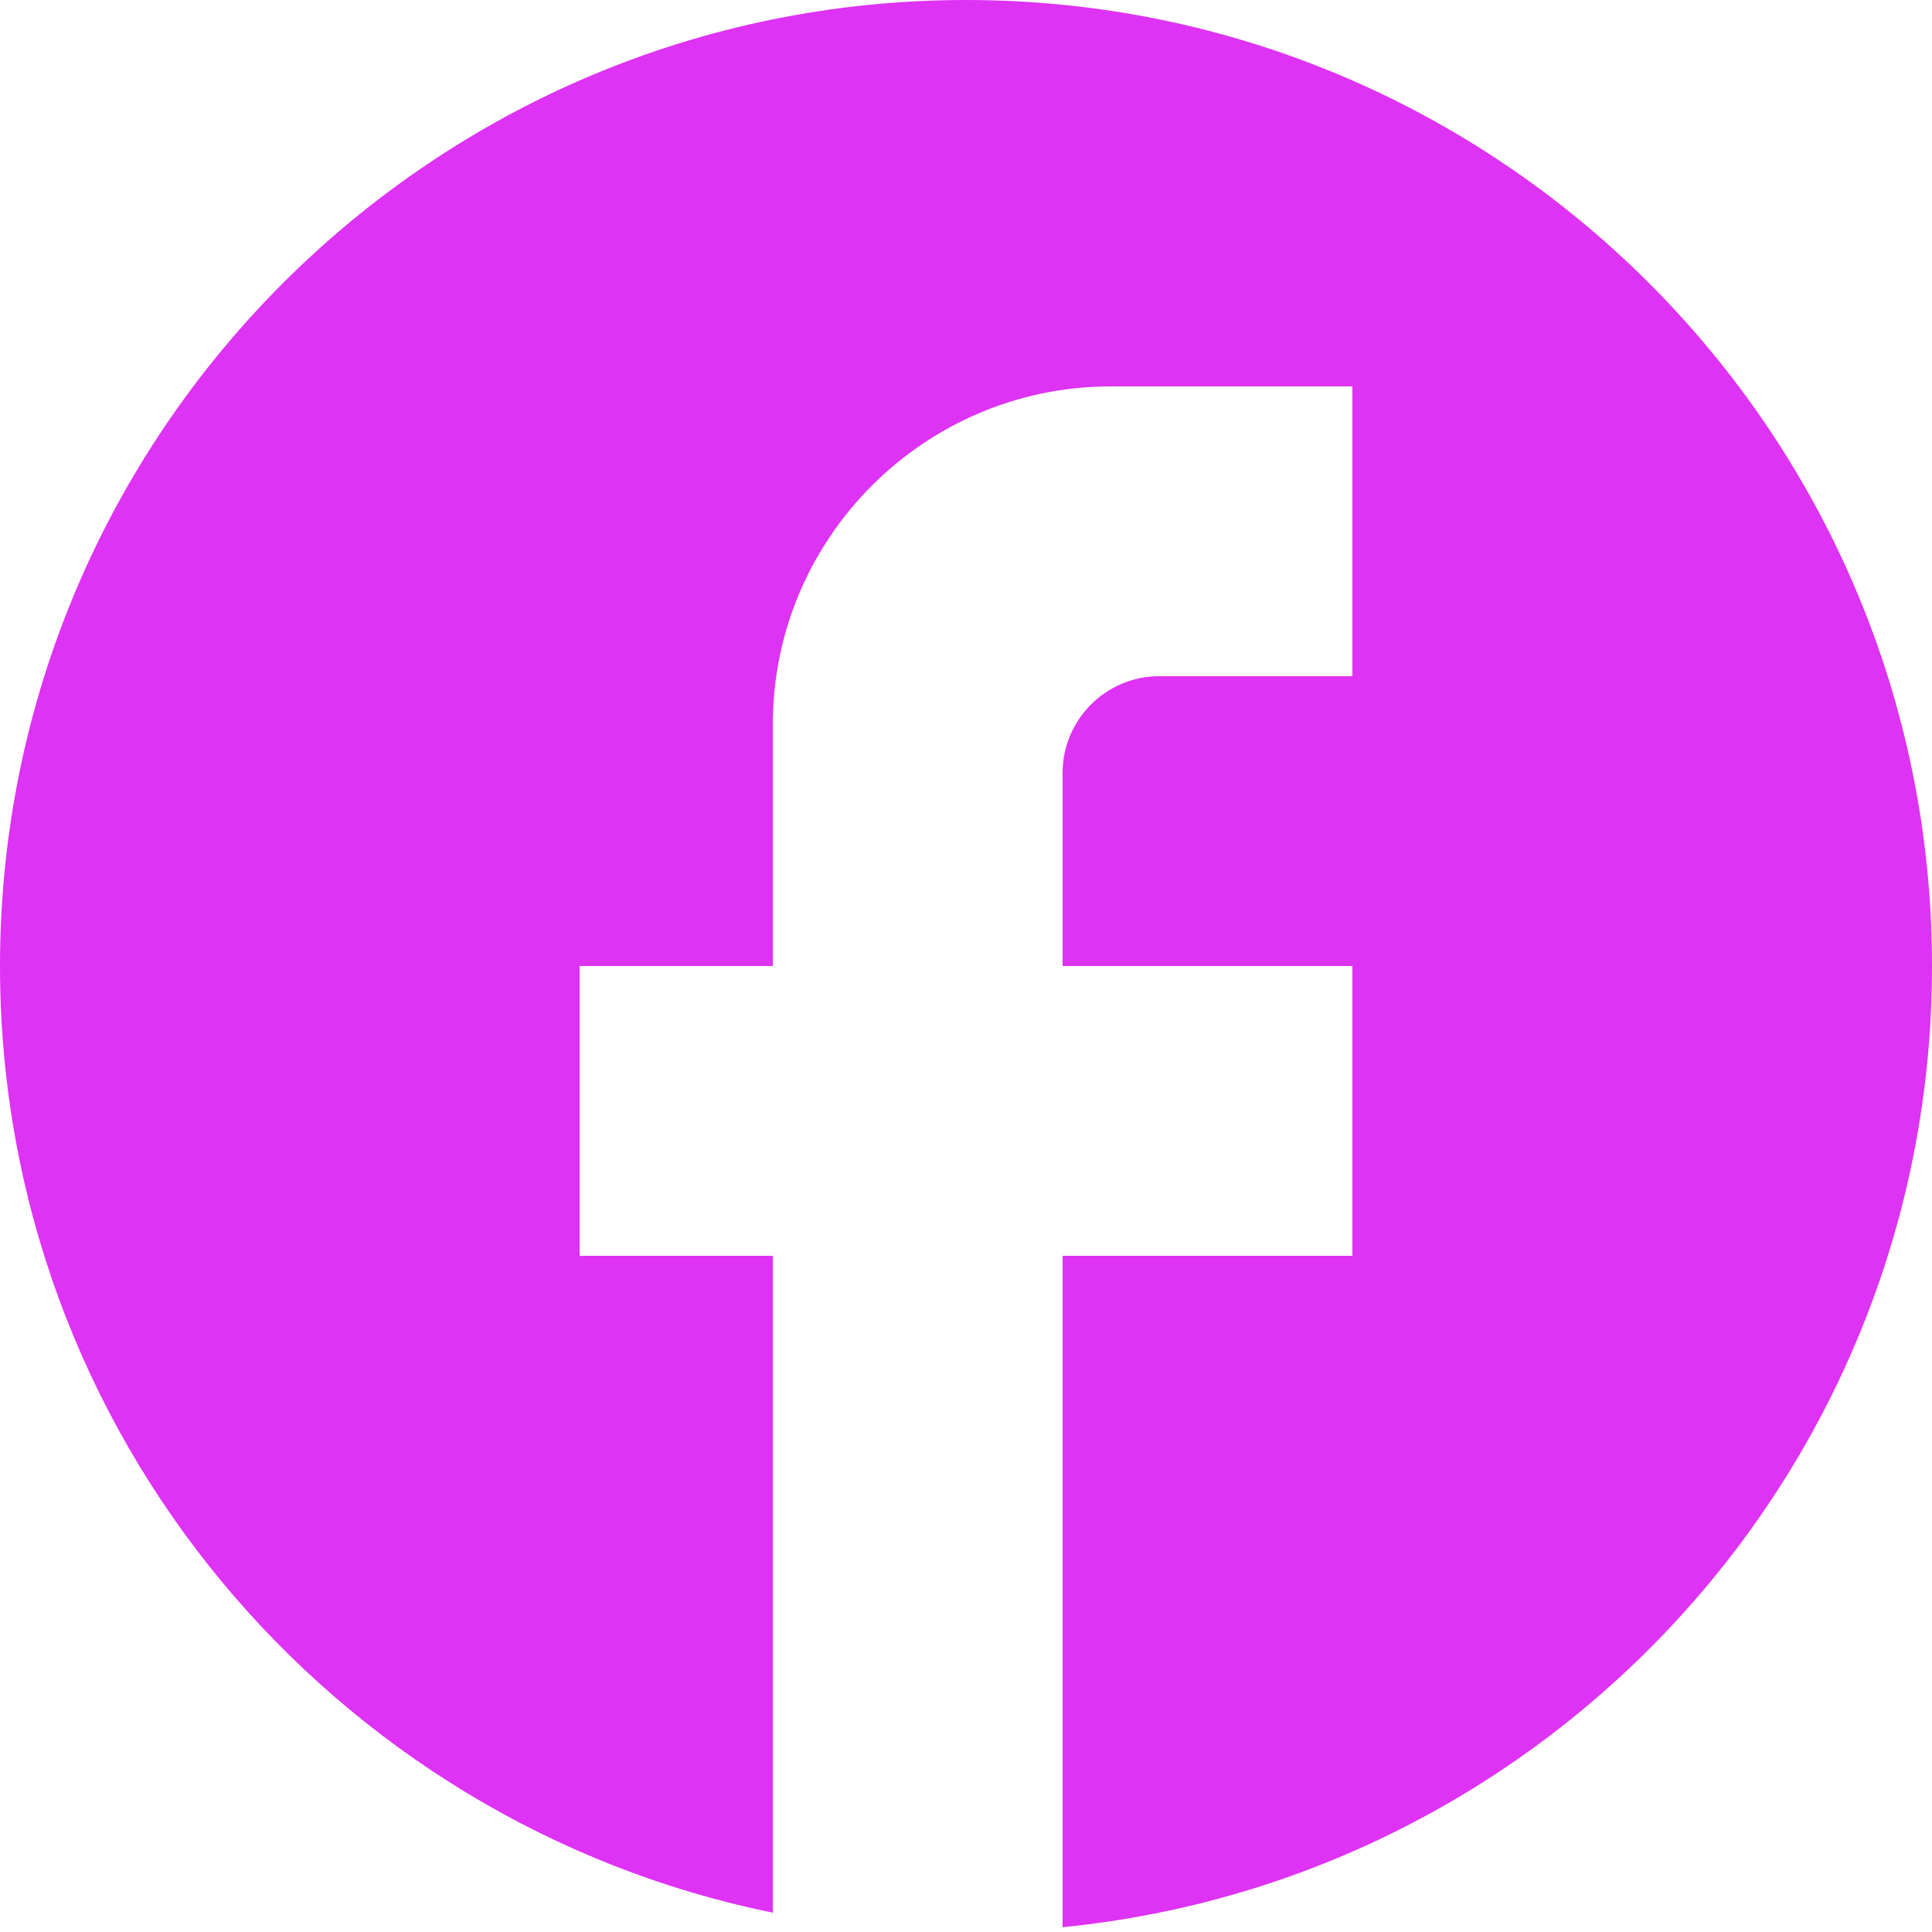 <svg width="25" height="25" viewBox="0 0 25 25" fill="none" xmlns="http://www.w3.org/2000/svg">
<path d="M25 12.5C25 5.6 19.4 0 12.5 0C5.6 0 0 5.6 0 12.5C0 18.55 4.3 23.587 10 24.75V16.25H7.5V12.5H10V9.375C10 6.963 11.963 5 14.375 5H17.5V8.75H15C14.312 8.75 13.75 9.312 13.75 10V12.5H17.5V16.25H13.75V24.938C20.062 24.312 25 18.988 25 12.5Z" fill="#DE32F4"/>
</svg>
